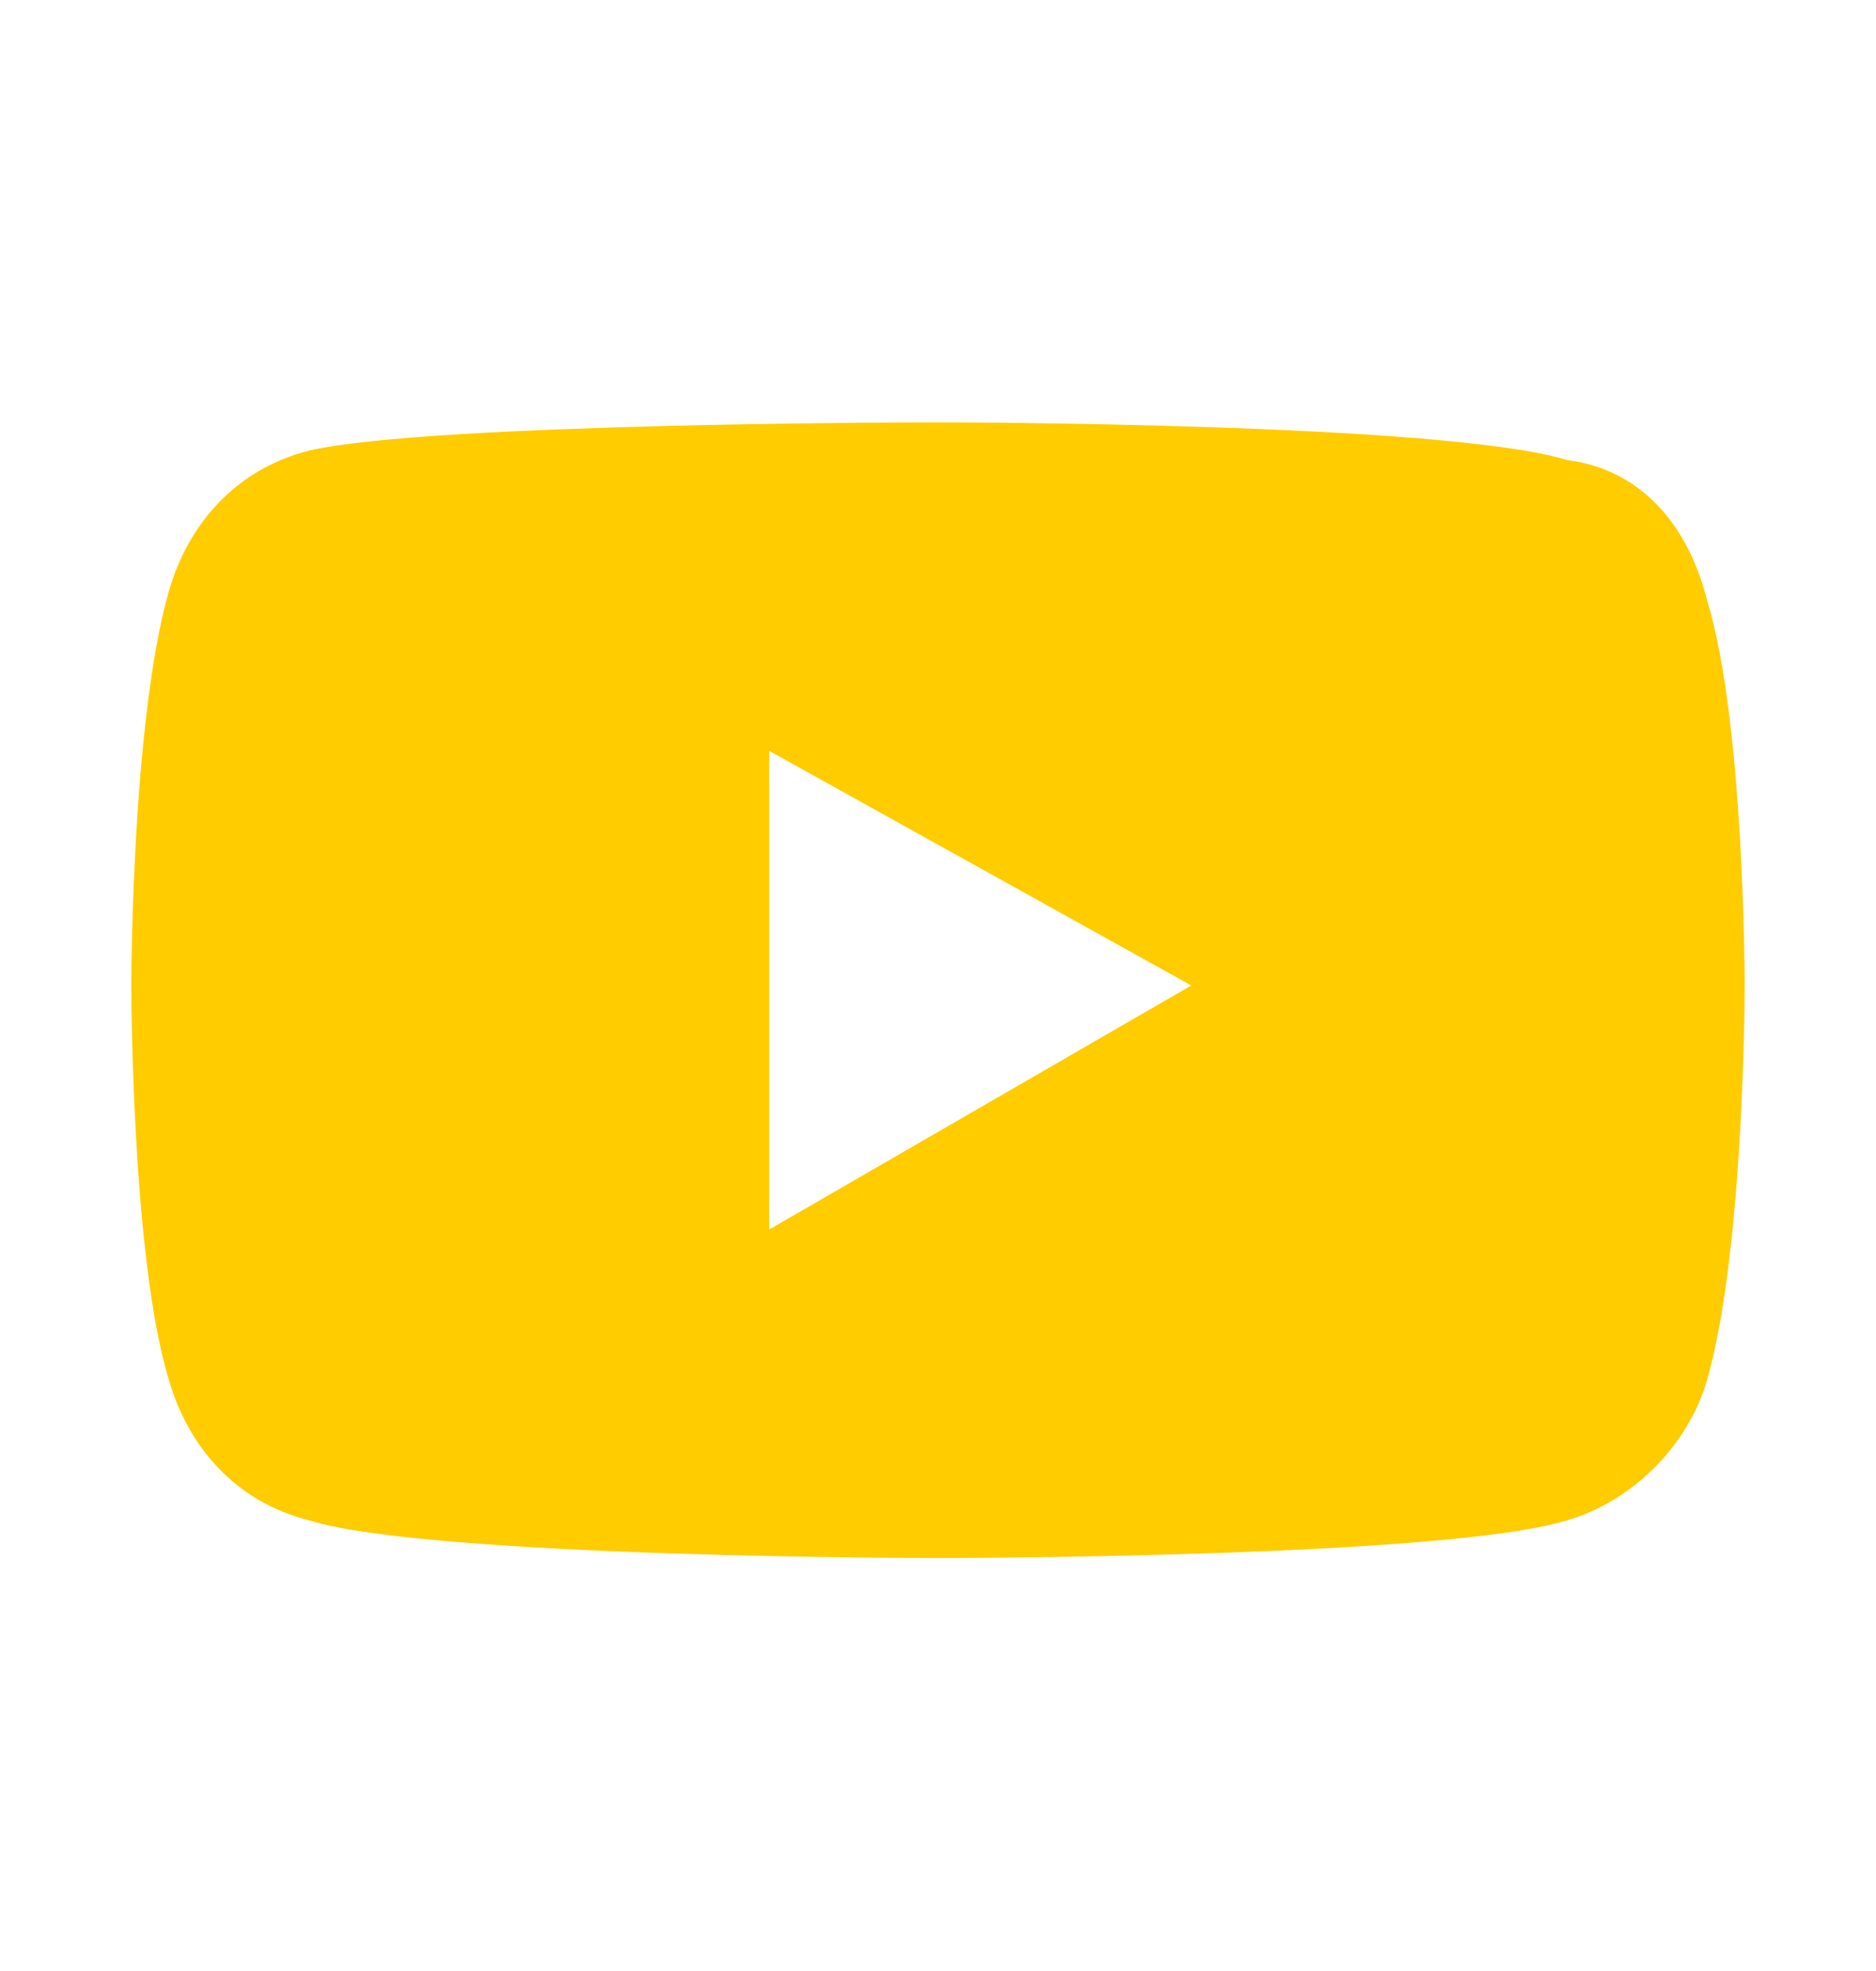 <?xml version="1.0" encoding="utf-8"?>
<!-- Generator: Adobe Illustrator 27.9.1, SVG Export Plug-In . SVG Version: 6.00 Build 0)  -->
<svg version="1.1" id="Layer_1" xmlns="http://www.w3.org/2000/svg" xmlns:xlink="http://www.w3.org/1999/xlink" x="0px" y="0px"
	 viewBox="0 0 20 21" style="enable-background:new 0 0 20 21;" xml:space="preserve">
<style type="text/css">
	.st0{fill:#FFCC00;}
</style>
<g>
	<path class="st0" d="M18.6,10.5c0,0,0,2.8-0.4,4.2c-0.2,0.7-0.8,1.3-1.5,1.5c-1.3,0.4-6.7,0.4-6.7,0.4s-5.4,0-6.7-0.4
		C2.5,16,2,15.4,1.8,14.7c-0.4-1.3-0.4-4.2-0.4-4.2s0-2.8,0.4-4.2C2,5.6,2.5,5,3.3,4.8C4.6,4.5,10,4.5,10,4.5s5.4,0,6.7,0.4
		C17.5,5,18,5.6,18.2,6.4C18.6,7.7,18.6,10.5,18.6,10.5z M12.7,10.5L8.2,8v5.1L12.7,10.5z"/>
</g>
</svg>
